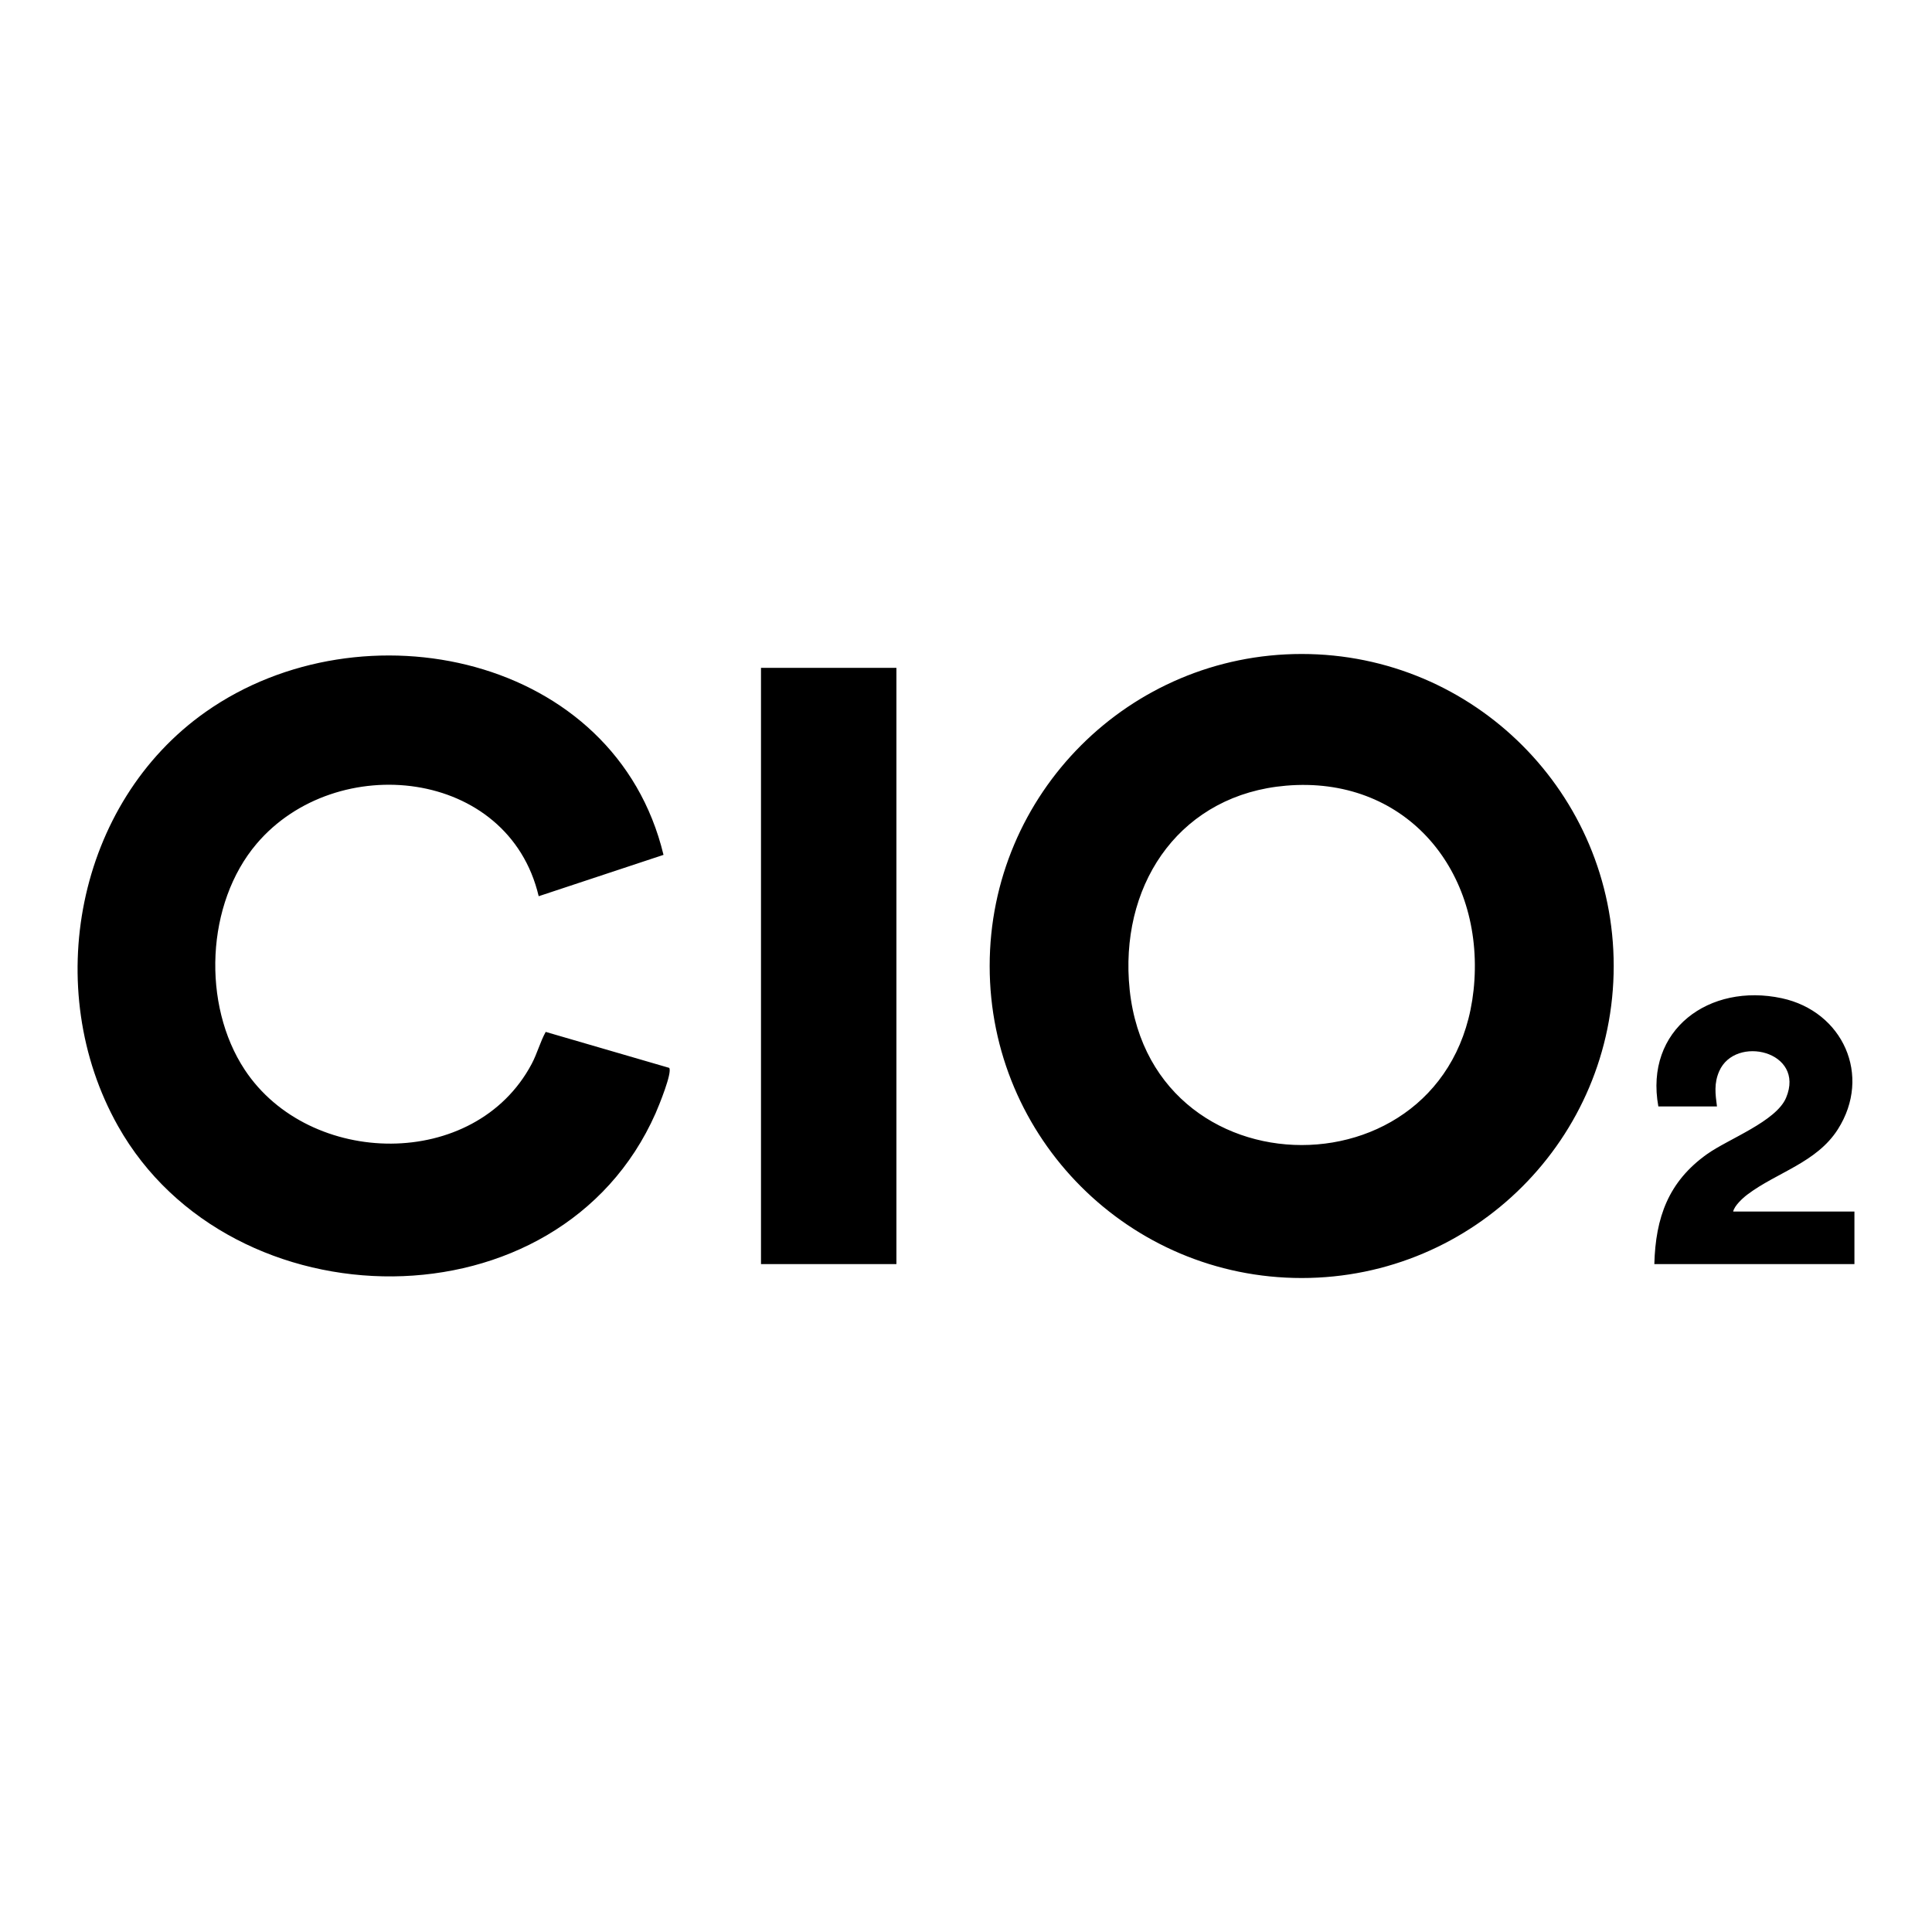 <svg xmlns="http://www.w3.org/2000/svg" data-name="레이어_1" viewBox="0 0 1000 1000"><path d="M835.25 500c0 89.19-72.31 161.5-161.5 161.5s-161.5-72.31-161.5-161.5 72.31-161.5 161.5-161.5 161.5 72.31 161.5 161.5Zm-169.58-93.34c-53.49 4.55-84.64 48.49-81.38 100.63 7.12 113.79 171.78 113.91 178.87 0 3.65-58.73-36.94-105.78-97.49-100.63Zm-386.84 57.23c-15.63-66.36-104.82-75.56-145.96-27.22-26.32 30.93-28.46 83.37-6.17 117.08 33.44 50.57 119.05 52.28 148.47-3.02 2.91-5.47 4.33-11.24 7.28-16.62l63.93 18.62c1.73 2.35-5.44 19.85-7.03 23.46-49.79 112.71-219.95 110.34-278.3 6.6-39.86-70.85-21.59-167.18 45.45-214.34 81.05-57.03 211.97-29.44 236.93 74.03l-64.6 21.4Zm115.06-118.21h70.09v308.61h-70.09zm503.19 281.41h62.77v27.2H856.28c.64-24.12 7.28-42.68 27.29-56.92 11.07-7.88 35.76-16.92 40.91-29.18 10.13-24.11-26.34-32.74-34.63-13.7-2.74 6.28-2 11.7-1.15 18.21h-30.34c-7.26-39.84 26.51-64.05 63.87-56.02 31.59 6.79 46.77 39.99 29.04 67.85-10.99 17.27-31.62 22.29-46.8 33.75-2.47 1.86-6.74 5.78-7.39 8.82Z"/></svg>